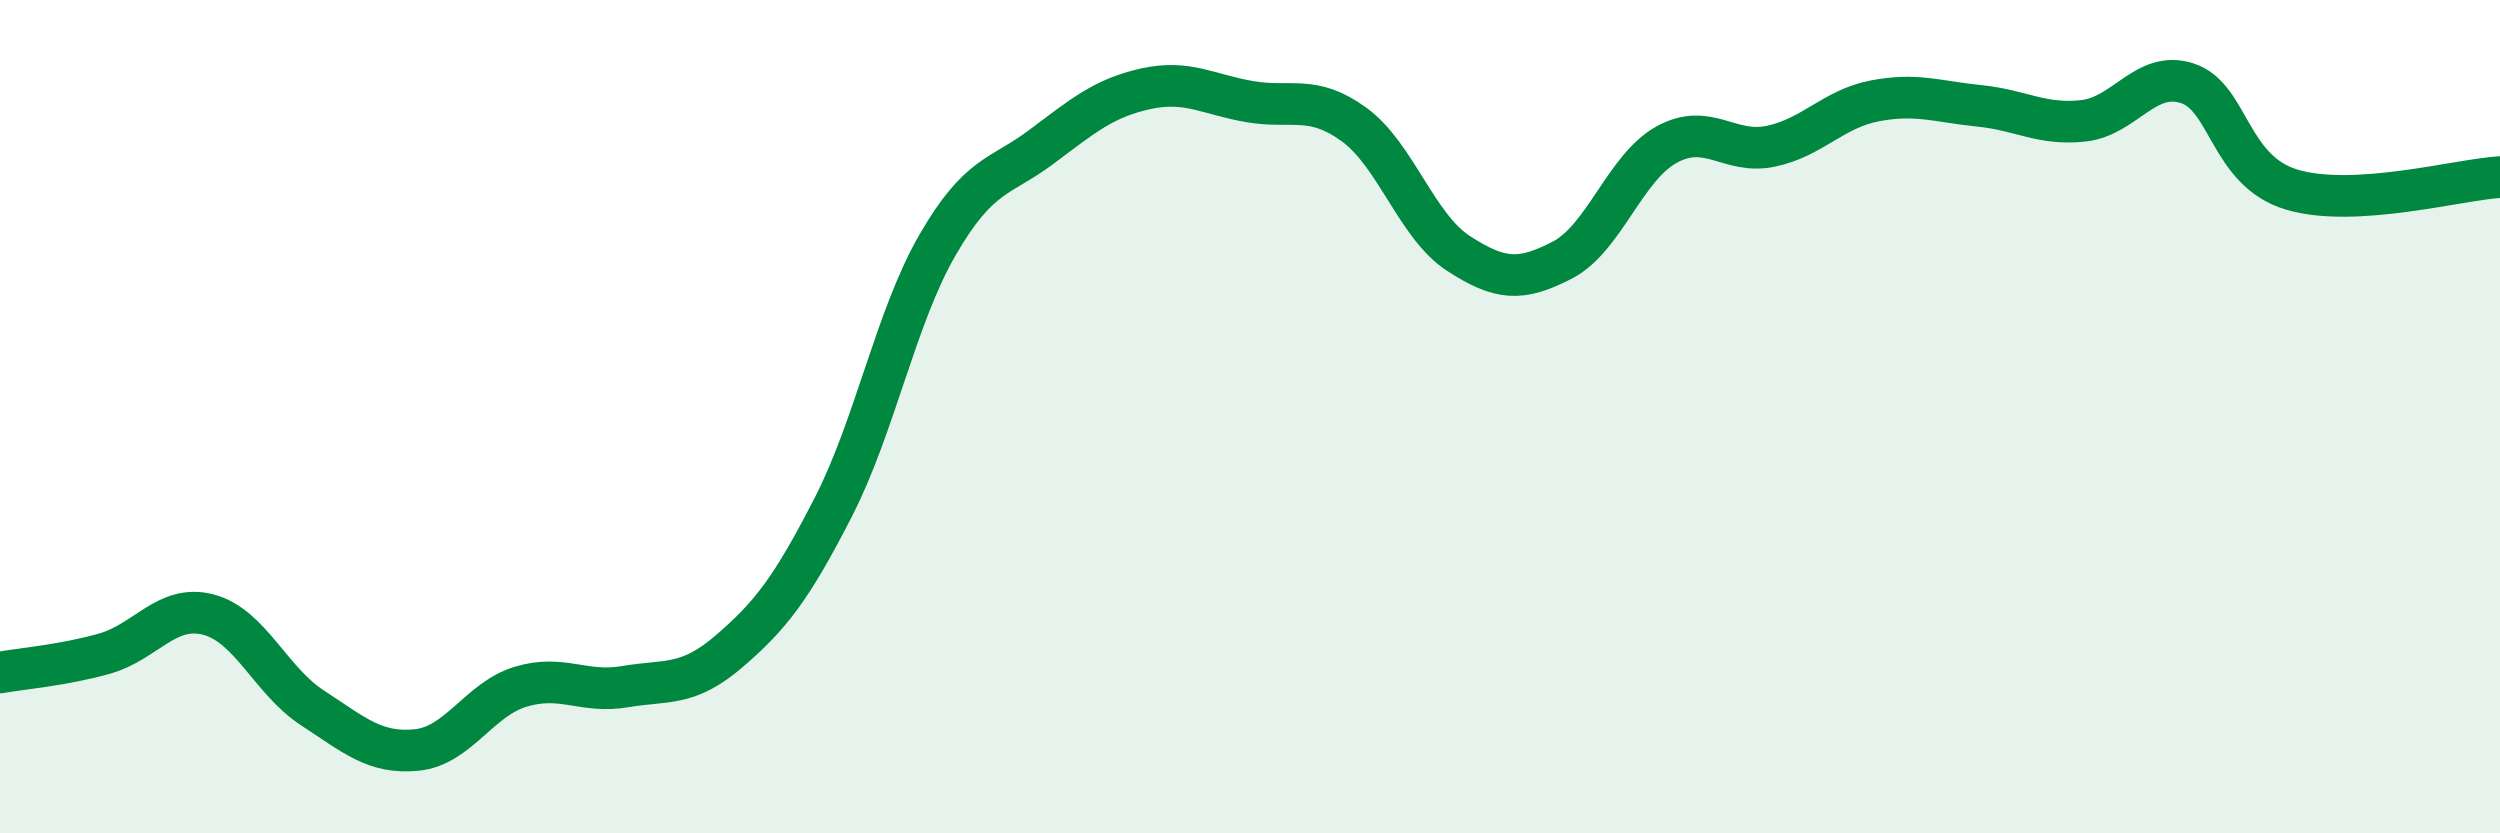 
    <svg width="60" height="20" viewBox="0 0 60 20" xmlns="http://www.w3.org/2000/svg">
      <path
        d="M 0,16.14 C 0.5,16.05 1.5,15.97 2.5,15.69 C 3.5,15.41 4,14.49 5,14.75 C 6,15.01 6.5,16.34 7.5,16.99 C 8.5,17.64 9,18.1 10,18 C 11,17.9 11.5,16.78 12.5,16.48 C 13.5,16.18 14,16.65 15,16.48 C 16,16.31 16.5,16.49 17.5,15.63 C 18.5,14.77 19,14.12 20,12.17 C 21,10.22 21.5,7.61 22.5,5.88 C 23.5,4.15 24,4.27 25,3.52 C 26,2.77 26.5,2.35 27.5,2.13 C 28.5,1.91 29,2.27 30,2.44 C 31,2.61 31.5,2.26 32.5,2.99 C 33.5,3.72 34,5.43 35,6.08 C 36,6.73 36.5,6.76 37.5,6.24 C 38.5,5.72 39,4.02 40,3.47 C 41,2.92 41.5,3.72 42.5,3.51 C 43.5,3.3 44,2.61 45,2.42 C 46,2.23 46.5,2.44 47.5,2.54 C 48.5,2.64 49,3.01 50,2.9 C 51,2.79 51.5,1.67 52.5,2 C 53.5,2.33 53.5,4.1 55,4.55 C 56.5,5 59,4.31 60,4.25L60 20L0 20Z"
        fill="#008740"
        opacity="0.1"
        stroke-linecap="round"
        stroke-linejoin="round"
      />
      <path
        d="M 0,16.14 C 0.5,16.05 1.5,15.97 2.5,15.69 C 3.5,15.41 4,14.49 5,14.75 C 6,15.01 6.5,16.34 7.5,16.99 C 8.5,17.64 9,18.1 10,18 C 11,17.9 11.5,16.78 12.5,16.48 C 13.5,16.18 14,16.65 15,16.48 C 16,16.31 16.5,16.49 17.5,15.63 C 18.5,14.77 19,14.12 20,12.17 C 21,10.22 21.5,7.61 22.5,5.88 C 23.5,4.15 24,4.27 25,3.52 C 26,2.77 26.5,2.35 27.5,2.13 C 28.5,1.91 29,2.27 30,2.44 C 31,2.61 31.5,2.26 32.5,2.99 C 33.5,3.72 34,5.43 35,6.08 C 36,6.73 36.5,6.76 37.5,6.24 C 38.5,5.72 39,4.02 40,3.47 C 41,2.92 41.5,3.72 42.5,3.51 C 43.5,3.3 44,2.61 45,2.42 C 46,2.23 46.5,2.44 47.5,2.54 C 48.5,2.64 49,3.01 50,2.9 C 51,2.79 51.5,1.67 52.5,2 C 53.5,2.33 53.5,4.1 55,4.55 C 56.5,5 59,4.31 60,4.25"
        stroke="#008740"
        stroke-width="1"
        fill="none"
        stroke-linecap="round"
        stroke-linejoin="round"
      />
    </svg>
  
